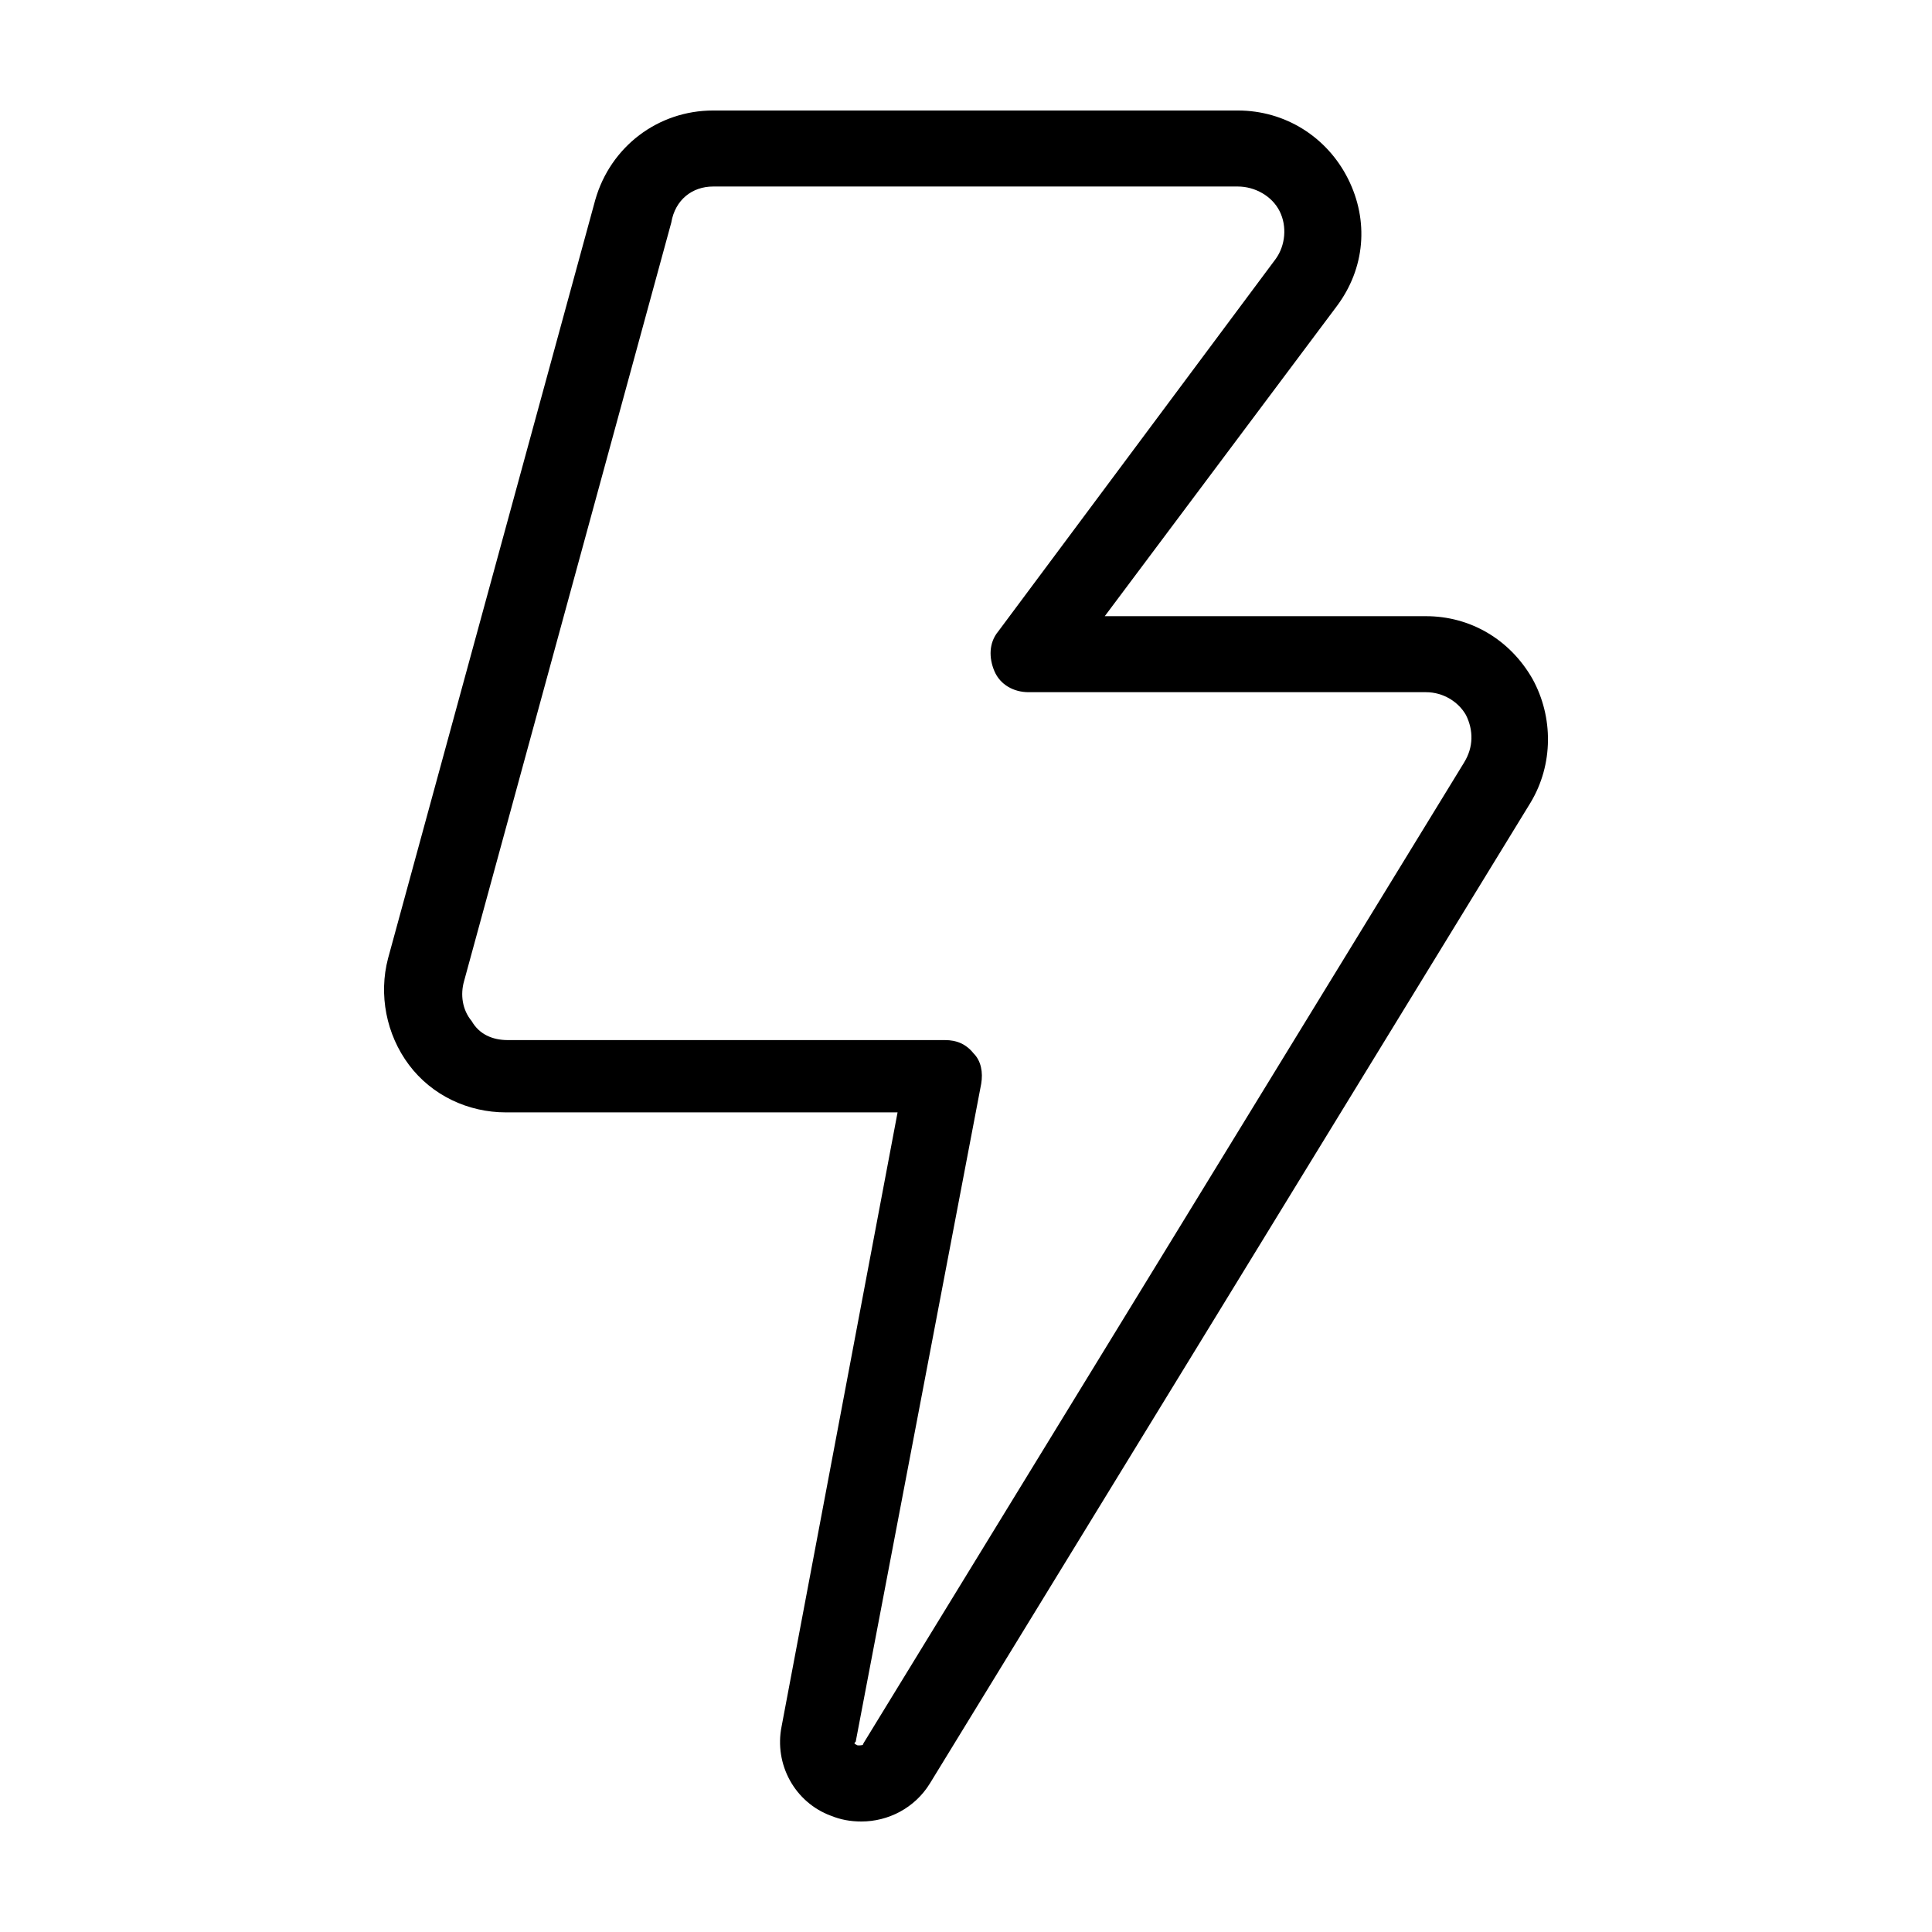 <?xml version="1.0" encoding="UTF-8"?>
<!-- Uploaded to: SVG Repo, www.svgrepo.com, Generator: SVG Repo Mixer Tools -->
<svg fill="#000000" width="800px" height="800px" version="1.1" viewBox="144 144 512 512" xmlns="http://www.w3.org/2000/svg">
 <path d="m550.13 323.92c-6.047-10.578-16.625-16.625-28.215-16.625h-85.141l61.465-82.121c7.559-10.078 8.566-22.672 3.023-33.754-5.543-11.086-16.629-18.137-29.223-18.137h-139.05c-14.609 0-27.207 9.574-31.234 23.68l-54.918 201.02c-2.519 9.574-0.504 20.152 5.543 28.215 6.047 8.062 15.617 12.594 25.695 12.594h103.79l-30.734 162.73c-2.016 10.078 3.527 20.152 13.098 23.68 2.519 1.008 5.039 1.512 8.062 1.512 7.055 0 14.105-3.527 18.137-10.078l159.2-259.96c6.047-10.078 6.047-22.672 0.504-32.75zm-18.137 22.168-159.2 259.96c0 0.504-0.504 0.504-1.512 0.504-1.008-0.504-1.008-0.504-0.504-1.008l33.25-174.32c0.504-3.023 0-6.047-2.016-8.062-2.016-2.519-4.535-3.527-7.559-3.527h-115.88c-4.031 0-7.559-1.512-9.574-5.039-2.519-3.023-3.023-7.055-2.016-10.578l54.914-201.02c1.012-6.043 5.547-9.57 11.09-9.57h139.05c4.535 0 9.07 2.519 11.082 6.551 2.016 4.031 1.512 9.07-1.008 12.594l-73.555 98.746c-2.519 3.023-2.519 7.055-1.008 10.578 1.512 3.527 5.039 5.543 9.07 5.543h105.3c4.535 0 8.566 2.519 10.578 6.047 2.016 4.031 2.016 8.562-0.504 12.594z"/>
</svg>